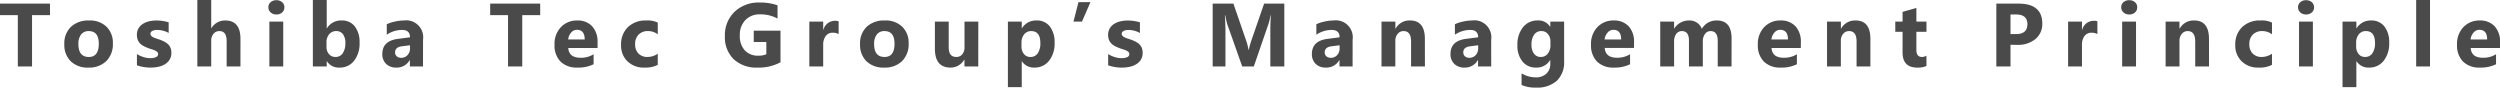 <svg xmlns="http://www.w3.org/2000/svg" width="334.022" height="11.701" viewBox="0 0 334.022 11.701">
  <defs>
    <style>
      .cls-1 {
        fill: #4a4a4a;
      }
    </style>
  </defs>
  <path id="パス_77" data-name="パス 77" class="cls-1" d="M-160.4-6.861h-2.4V0h-1.9V-6.861h-2.385V-8.4h6.68Zm5.13,7.008a3.225,3.225,0,0,1-2.358-.841,3.048,3.048,0,0,1-.858-2.282,3.048,3.048,0,0,1,.891-2.329,3.365,3.365,0,0,1,2.408-.841,3.186,3.186,0,0,1,2.344.841A2.989,2.989,0,0,1-152-3.082a3.173,3.173,0,0,1-.876,2.361A3.261,3.261,0,0,1-155.271.146Zm.047-4.875a1.235,1.235,0,0,0-1.02.451A1.99,1.99,0,0,0-156.607-3q0,1.729,1.395,1.729,1.33,0,1.33-1.775Q-153.882-4.729-155.224-4.729Zm6.437,4.57v-1.5a3.942,3.942,0,0,0,.911.41,3.021,3.021,0,0,0,.858.135,1.841,1.841,0,0,0,.776-.135.435.435,0,0,0,.284-.41.379.379,0,0,0-.129-.293,1.2,1.2,0,0,0-.331-.205,3.757,3.757,0,0,0-.442-.158q-.24-.07-.463-.158a4.435,4.435,0,0,1-.63-.29,1.821,1.821,0,0,1-.457-.36,1.416,1.416,0,0,1-.281-.475,1.894,1.894,0,0,1-.1-.639,1.644,1.644,0,0,1,.22-.867,1.8,1.8,0,0,1,.586-.595,2.677,2.677,0,0,1,.838-.34,4.369,4.369,0,0,1,.981-.108,5.446,5.446,0,0,1,.809.062,6.035,6.035,0,0,1,.809.179v1.43a2.922,2.922,0,0,0-.753-.308,3.176,3.176,0,0,0-.788-.1,1.746,1.746,0,0,0-.343.032,1.129,1.129,0,0,0-.284.094.522.522,0,0,0-.193.158.364.364,0,0,0-.07.22.406.406,0,0,0,.105.281.916.916,0,0,0,.275.2,2.719,2.719,0,0,0,.378.152q.208.067.413.138a5.371,5.371,0,0,1,.668.281,2.136,2.136,0,0,1,.513.357,1.4,1.4,0,0,1,.328.48,1.708,1.708,0,0,1,.114.656,1.712,1.712,0,0,1-.231.911,1.853,1.853,0,0,1-.615.615,2.79,2.79,0,0,1-.885.346,4.9,4.9,0,0,1-1.04.108A5.362,5.362,0,0,1-148.787-.158ZM-134.955,0H-136.8V-3.41q0-1.318-.961-1.318a.984.984,0,0,0-.8.369,1.424,1.424,0,0,0-.3.938V0h-1.852V-8.883h1.852v3.773h.023a2.1,2.1,0,0,1,1.846-1.037q2.039,0,2.039,2.461Zm4.8-6.949a1.081,1.081,0,0,1-.768-.278.9.9,0,0,1-.3-.683.865.865,0,0,1,.3-.68,1.117,1.117,0,0,1,.768-.264,1.115,1.115,0,0,1,.771.264.869.869,0,0,1,.3.68.893.893,0,0,1-.3.691A1.1,1.1,0,0,1-130.153-6.949ZM-129.239,0h-1.852V-6h1.852Zm5.834-.7h-.023V0h-1.852V-8.883h1.852V-5.1h.023a2.2,2.2,0,0,1,1.951-1.049,2.141,2.141,0,0,1,1.787.8,3.436,3.436,0,0,1,.627,2.18,3.721,3.721,0,0,1-.732,2.408,2.386,2.386,0,0,1-1.957.908A1.89,1.89,0,0,1-123.405-.7Zm-.053-2.531v.615a1.4,1.4,0,0,0,.334.961,1.087,1.087,0,0,0,.855.381,1.135,1.135,0,0,0,.981-.489,2.362,2.362,0,0,0,.349-1.386,1.879,1.879,0,0,0-.319-1.163,1.078,1.078,0,0,0-.911-.419,1.177,1.177,0,0,0-.923.416A1.58,1.58,0,0,0-123.458-3.229ZM-110.564,0h-1.752V-.861h-.023A1.955,1.955,0,0,1-114.127.146a1.869,1.869,0,0,1-1.374-.5A1.774,1.774,0,0,1-116-1.67q0-1.746,2.068-2.016L-112.3-3.9q0-.984-1.066-.984a3.64,3.64,0,0,0-2.039.639V-5.643a4.587,4.587,0,0,1,1.058-.352,5.56,5.56,0,0,1,1.222-.152,2.266,2.266,0,0,1,2.566,2.561Zm-1.74-2.437v-.4l-1.09.141q-.9.117-.9.814a.673.673,0,0,0,.22.519.844.844,0,0,0,.595.2,1.1,1.1,0,0,0,.85-.36A1.3,1.3,0,0,0-112.3-2.437Zm17.4-4.424h-2.4V0h-1.9V-6.861h-2.385V-8.4h6.68Zm7.662,4.389h-3.914q.094,1.307,1.646,1.307a3.214,3.214,0,0,0,1.74-.469V-.3a4.572,4.572,0,0,1-2.162.445A3.044,3.044,0,0,1-92.19-.659a3.044,3.044,0,0,1-.8-2.247,3.211,3.211,0,0,1,.867-2.367,2.889,2.889,0,0,1,2.133-.873,2.622,2.622,0,0,1,2.03.779,3,3,0,0,1,.718,2.115Zm-1.717-1.137Q-88.962-4.9-90-4.9a1,1,0,0,0-.771.369,1.675,1.675,0,0,0-.4.92ZM-79.2-.217a3.661,3.661,0,0,1-1.811.363,3.062,3.062,0,0,1-2.238-.838A2.894,2.894,0,0,1-84.1-2.854a3.188,3.188,0,0,1,.917-2.411,3.389,3.389,0,0,1,2.452-.882,3.146,3.146,0,0,1,1.535.281v1.57a2.111,2.111,0,0,0-1.295-.434,1.706,1.706,0,0,0-1.263.466,1.738,1.738,0,0,0-.466,1.286,1.71,1.71,0,0,0,.445,1.251,1.637,1.637,0,0,0,1.225.454A2.444,2.444,0,0,0-79.2-1.705Zm16.4-.346a6.047,6.047,0,0,1-3.059.709,4.423,4.423,0,0,1-3.2-1.122,4.082,4.082,0,0,1-1.169-3.091,4.315,4.315,0,0,1,1.277-3.229,4.654,4.654,0,0,1,3.4-1.248,6.9,6.9,0,0,1,2.355.369V-6.4a4.682,4.682,0,0,0-2.379-.562,2.554,2.554,0,0,0-1.919.765,2.809,2.809,0,0,0-.741,2.042,2.817,2.817,0,0,0,.665,2,2.344,2.344,0,0,0,1.8.709,2.5,2.5,0,0,0,1.078-.193V-3.275h-1.682V-4.787h3.574Zm7.767-3.768a1.606,1.606,0,0,0-.779-.182,1.123,1.123,0,0,0-.943.442,1.93,1.93,0,0,0-.34,1.2V0h-1.852V-6h1.852v1.113h.023a1.6,1.6,0,0,1,1.582-1.219,1.192,1.192,0,0,1,.457.07ZM-48.954.146a3.225,3.225,0,0,1-2.358-.841,3.048,3.048,0,0,1-.858-2.282,3.048,3.048,0,0,1,.891-2.329,3.365,3.365,0,0,1,2.408-.841,3.186,3.186,0,0,1,2.344.841,2.989,2.989,0,0,1,.85,2.224,3.173,3.173,0,0,1-.876,2.361A3.261,3.261,0,0,1-48.954.146Zm.047-4.875a1.235,1.235,0,0,0-1.02.451A1.99,1.99,0,0,0-50.29-3q0,1.729,1.395,1.729,1.33,0,1.33-1.775Q-47.565-4.729-48.907-4.729ZM-36.376,0h-1.846V-.914h-.029A2.094,2.094,0,0,1-40.085.146q-2.086,0-2.086-2.525V-6h1.846v3.457q0,1.271,1.008,1.271a1,1,0,0,0,.8-.349,1.406,1.406,0,0,0,.3-.946V-6h1.846Zm5.834-.7h-.023V2.76h-1.852V-6h1.852v.9h.023a2.177,2.177,0,0,1,1.928-1.049,2.169,2.169,0,0,1,1.8.8,3.405,3.405,0,0,1,.636,2.177,3.691,3.691,0,0,1-.741,2.408A2.417,2.417,0,0,1-28.89.146,1.868,1.868,0,0,1-30.543-.7ZM-30.6-3.158v.48a1.527,1.527,0,0,0,.328,1.014,1.068,1.068,0,0,0,.861.393,1.135,1.135,0,0,0,.981-.489,2.362,2.362,0,0,0,.349-1.386q0-1.582-1.23-1.582a1.155,1.155,0,0,0-.929.431A1.718,1.718,0,0,0-30.6-3.158ZM-21.387-8.6-22.518-6h-1.137l.668-2.6Zm2.365,8.443v-1.5a3.942,3.942,0,0,0,.911.41,3.021,3.021,0,0,0,.858.135,1.841,1.841,0,0,0,.776-.135.435.435,0,0,0,.284-.41.379.379,0,0,0-.129-.293,1.2,1.2,0,0,0-.331-.205,3.757,3.757,0,0,0-.442-.158q-.24-.07-.463-.158a4.435,4.435,0,0,1-.63-.29,1.821,1.821,0,0,1-.457-.36,1.416,1.416,0,0,1-.281-.475,1.894,1.894,0,0,1-.1-.639A1.644,1.644,0,0,1-18.8-5.1a1.8,1.8,0,0,1,.586-.595,2.677,2.677,0,0,1,.838-.34,4.369,4.369,0,0,1,.981-.108,5.446,5.446,0,0,1,.809.062,6.035,6.035,0,0,1,.809.179v1.43a2.922,2.922,0,0,0-.753-.308,3.176,3.176,0,0,0-.788-.1,1.746,1.746,0,0,0-.343.032,1.129,1.129,0,0,0-.284.094.522.522,0,0,0-.193.158.364.364,0,0,0-.07.22.406.406,0,0,0,.105.281.916.916,0,0,0,.275.2,2.719,2.719,0,0,0,.378.152q.208.067.413.138a5.371,5.371,0,0,1,.668.281,2.136,2.136,0,0,1,.513.357,1.4,1.4,0,0,1,.328.48,1.708,1.708,0,0,1,.114.656,1.712,1.712,0,0,1-.231.911,1.853,1.853,0,0,1-.615.615,2.79,2.79,0,0,1-.885.346,4.9,4.9,0,0,1-1.04.108A5.362,5.362,0,0,1-19.022-.158ZM4.516,0H2.647V-5.027q0-.814.07-1.8H2.671a8.852,8.852,0,0,1-.264,1.113L.438,0H-1.109l-2-5.654a11,11,0,0,1-.264-1.172h-.053q.076,1.242.076,2.18V0H-5.058V-8.4h2.771l1.717,4.98a7.012,7.012,0,0,1,.3,1.2h.035A12.1,12.1,0,0,1,.1-3.434L1.815-8.4h2.7Zm9.121,0H11.885V-.861h-.023A1.955,1.955,0,0,1,10.075.146,1.869,1.869,0,0,1,8.7-.349,1.774,1.774,0,0,1,8.2-1.67q0-1.746,2.068-2.016L11.9-3.9q0-.984-1.066-.984a3.64,3.64,0,0,0-2.039.639V-5.643a4.587,4.587,0,0,1,1.058-.352,5.56,5.56,0,0,1,1.222-.152,2.266,2.266,0,0,1,2.566,2.561ZM11.9-2.437v-.4l-1.09.141q-.9.117-.9.814a.673.673,0,0,0,.22.519.844.844,0,0,0,.595.2,1.1,1.1,0,0,0,.85-.36A1.3,1.3,0,0,0,11.9-2.437ZM23.3,0H21.451V-3.334q0-1.395-1-1.395a.988.988,0,0,0-.791.369,1.406,1.406,0,0,0-.311.938V0H17.5V-6h1.852v.949h.023a2.122,2.122,0,0,1,1.928-1.1q1.992,0,1.992,2.473Zm8.857,0H30.4V-.861h-.023A1.955,1.955,0,0,1,28.591.146a1.869,1.869,0,0,1-1.374-.5,1.774,1.774,0,0,1-.5-1.321q0-1.746,2.068-2.016L30.414-3.9q0-.984-1.066-.984a3.64,3.64,0,0,0-2.039.639V-5.643a4.587,4.587,0,0,1,1.058-.352,5.56,5.56,0,0,1,1.222-.152,2.266,2.266,0,0,1,2.566,2.561Zm-1.74-2.437v-.4l-1.09.141q-.9.117-.9.814a.673.673,0,0,0,.22.519.844.844,0,0,0,.595.2,1.1,1.1,0,0,0,.85-.36A1.3,1.3,0,0,0,30.414-2.437ZM41.9-.686A3.4,3.4,0,0,1,40.935,1.9a3.918,3.918,0,0,1-2.8.917,4.44,4.44,0,0,1-1.922-.346V.914a3.68,3.68,0,0,0,1.869.539,2.013,2.013,0,0,0,1.453-.5A1.777,1.777,0,0,0,40.05-.387V-.861h-.023A2.068,2.068,0,0,1,38.157.146a2.248,2.248,0,0,1-1.822-.809,3.279,3.279,0,0,1-.674-2.168,3.652,3.652,0,0,1,.75-2.42,2.449,2.449,0,0,1,1.975-.9,1.822,1.822,0,0,1,1.641.844h.023V-6H41.9Zm-1.828-2.2v-.475a1.458,1.458,0,0,0-.337-.97,1.09,1.09,0,0,0-.876-.4,1.133,1.133,0,0,0-.967.48,2.259,2.259,0,0,0-.352,1.354,1.907,1.907,0,0,0,.334,1.187,1.088,1.088,0,0,0,.914.437,1.133,1.133,0,0,0,.929-.442A1.814,1.814,0,0,0,40.073-2.883Zm11.166.41H47.325q.094,1.307,1.646,1.307a3.214,3.214,0,0,0,1.74-.469V-.3A4.572,4.572,0,0,1,48.55.146a3.044,3.044,0,0,1-2.256-.806,3.044,3.044,0,0,1-.8-2.247,3.211,3.211,0,0,1,.867-2.367,2.889,2.889,0,0,1,2.133-.873,2.622,2.622,0,0,1,2.03.779,3,3,0,0,1,.718,2.115ZM49.522-3.609q0-1.289-1.043-1.289a1,1,0,0,0-.771.369,1.675,1.675,0,0,0-.4.92ZM64.268,0H62.422V-3.422q0-1.307-.961-1.307a.883.883,0,0,0-.744.393,1.613,1.613,0,0,0-.287.979V0H58.579V-3.457q0-1.271-.943-1.271a.9.9,0,0,0-.759.375,1.65,1.65,0,0,0-.284,1.02V0H54.741V-6h1.852v.938h.023a2.214,2.214,0,0,1,.806-.782,2.214,2.214,0,0,1,1.134-.3A1.728,1.728,0,0,1,60.3-5.027a2.219,2.219,0,0,1,2.016-1.119q1.957,0,1.957,2.414Zm9.255-2.473H69.609q.094,1.307,1.646,1.307A3.214,3.214,0,0,0,73-1.635V-.3a4.572,4.572,0,0,1-2.162.445,3.044,3.044,0,0,1-2.256-.806,3.044,3.044,0,0,1-.8-2.247,3.211,3.211,0,0,1,.867-2.367,2.889,2.889,0,0,1,2.133-.873,2.622,2.622,0,0,1,2.03.779,3,3,0,0,1,.718,2.115ZM71.807-3.609q0-1.289-1.043-1.289a1,1,0,0,0-.771.369,1.675,1.675,0,0,0-.4.92ZM82.82,0H80.974V-3.334q0-1.395-1-1.395a.988.988,0,0,0-.791.369,1.406,1.406,0,0,0-.311.938V0H77.025V-6h1.852v.949H78.9a2.122,2.122,0,0,1,1.928-1.1q1.992,0,1.992,2.473Zm7.492-.07a2.737,2.737,0,0,1-1.236.217q-1.957,0-1.957-2.033V-4.635h-.973V-6h.973V-7.295l1.846-.527V-6h1.348v1.365H88.964v2.426q0,.938.744.938a1.255,1.255,0,0,0,.6-.17Zm11.228-2.824V0H99.647V-8.4h2.965q3.176,0,3.176,2.678a2.569,2.569,0,0,1-.911,2.048,3.61,3.61,0,0,1-2.435.782Zm0-4.055V-4.33h.744q1.512,0,1.512-1.324,0-1.295-1.512-1.295ZM113.15-4.33a1.606,1.606,0,0,0-.779-.182,1.123,1.123,0,0,0-.943.442,1.93,1.93,0,0,0-.34,1.2V0h-1.852V-6h1.852v1.113h.023a1.6,1.6,0,0,1,1.582-1.219,1.192,1.192,0,0,1,.457.07ZM117.4-6.949a1.081,1.081,0,0,1-.768-.278.9.9,0,0,1-.3-.683.865.865,0,0,1,.3-.68,1.117,1.117,0,0,1,.768-.264,1.115,1.115,0,0,1,.771.264.869.869,0,0,1,.3.68.893.893,0,0,1-.3.691A1.1,1.1,0,0,1,117.4-6.949ZM118.31,0h-1.852V-6h1.852Zm9.754,0h-1.846V-3.334q0-1.395-1-1.395a.988.988,0,0,0-.791.369,1.406,1.406,0,0,0-.311.938V0h-1.852V-6h1.852v.949h.023a2.122,2.122,0,0,1,1.928-1.1q1.992,0,1.992,2.473Zm8.412-.217a3.661,3.661,0,0,1-1.811.363,3.062,3.062,0,0,1-2.238-.838,2.894,2.894,0,0,1-.855-2.162,3.188,3.188,0,0,1,.917-2.411,3.389,3.389,0,0,1,2.452-.882,3.146,3.146,0,0,1,1.535.281v1.57a2.111,2.111,0,0,0-1.295-.434,1.706,1.706,0,0,0-1.263.466,1.738,1.738,0,0,0-.466,1.286,1.71,1.71,0,0,0,.445,1.251,1.637,1.637,0,0,0,1.225.454,2.444,2.444,0,0,0,1.354-.434Zm4.55-6.732a1.081,1.081,0,0,1-.768-.278.9.9,0,0,1-.3-.683.865.865,0,0,1,.3-.68,1.117,1.117,0,0,1,.768-.264,1.115,1.115,0,0,1,.771.264.869.869,0,0,1,.3.68.893.893,0,0,1-.3.691A1.1,1.1,0,0,1,141.026-6.949ZM141.94,0h-1.852V-6h1.852Zm5.834-.7h-.023V2.76H145.9V-6h1.852v.9h.023A2.177,2.177,0,0,1,149.7-6.146a2.169,2.169,0,0,1,1.8.8,3.405,3.405,0,0,1,.636,2.177A3.691,3.691,0,0,1,151.4-.762a2.417,2.417,0,0,1-1.972.908A1.868,1.868,0,0,1,147.773-.7Zm-.053-2.461v.48a1.527,1.527,0,0,0,.328,1.014,1.068,1.068,0,0,0,.861.393,1.135,1.135,0,0,0,.981-.489,2.362,2.362,0,0,0,.349-1.386q0-1.582-1.23-1.582a1.155,1.155,0,0,0-.929.431A1.718,1.718,0,0,0,147.721-3.158ZM157.591,0H155.74V-8.883h1.852Zm9.349-2.473h-3.914q.094,1.307,1.646,1.307a3.214,3.214,0,0,0,1.74-.469V-.3a4.572,4.572,0,0,1-2.162.445A3.044,3.044,0,0,1,162-.659a3.044,3.044,0,0,1-.8-2.247,3.211,3.211,0,0,1,.867-2.367,2.889,2.889,0,0,1,2.133-.873,2.622,2.622,0,0,1,2.03.779,3,3,0,0,1,.718,2.115Zm-1.717-1.137q0-1.289-1.043-1.289a1,1,0,0,0-.771.369,1.675,1.675,0,0,0-.4.92Z" transform="translate(167.081 8.883)"/>
</svg>
